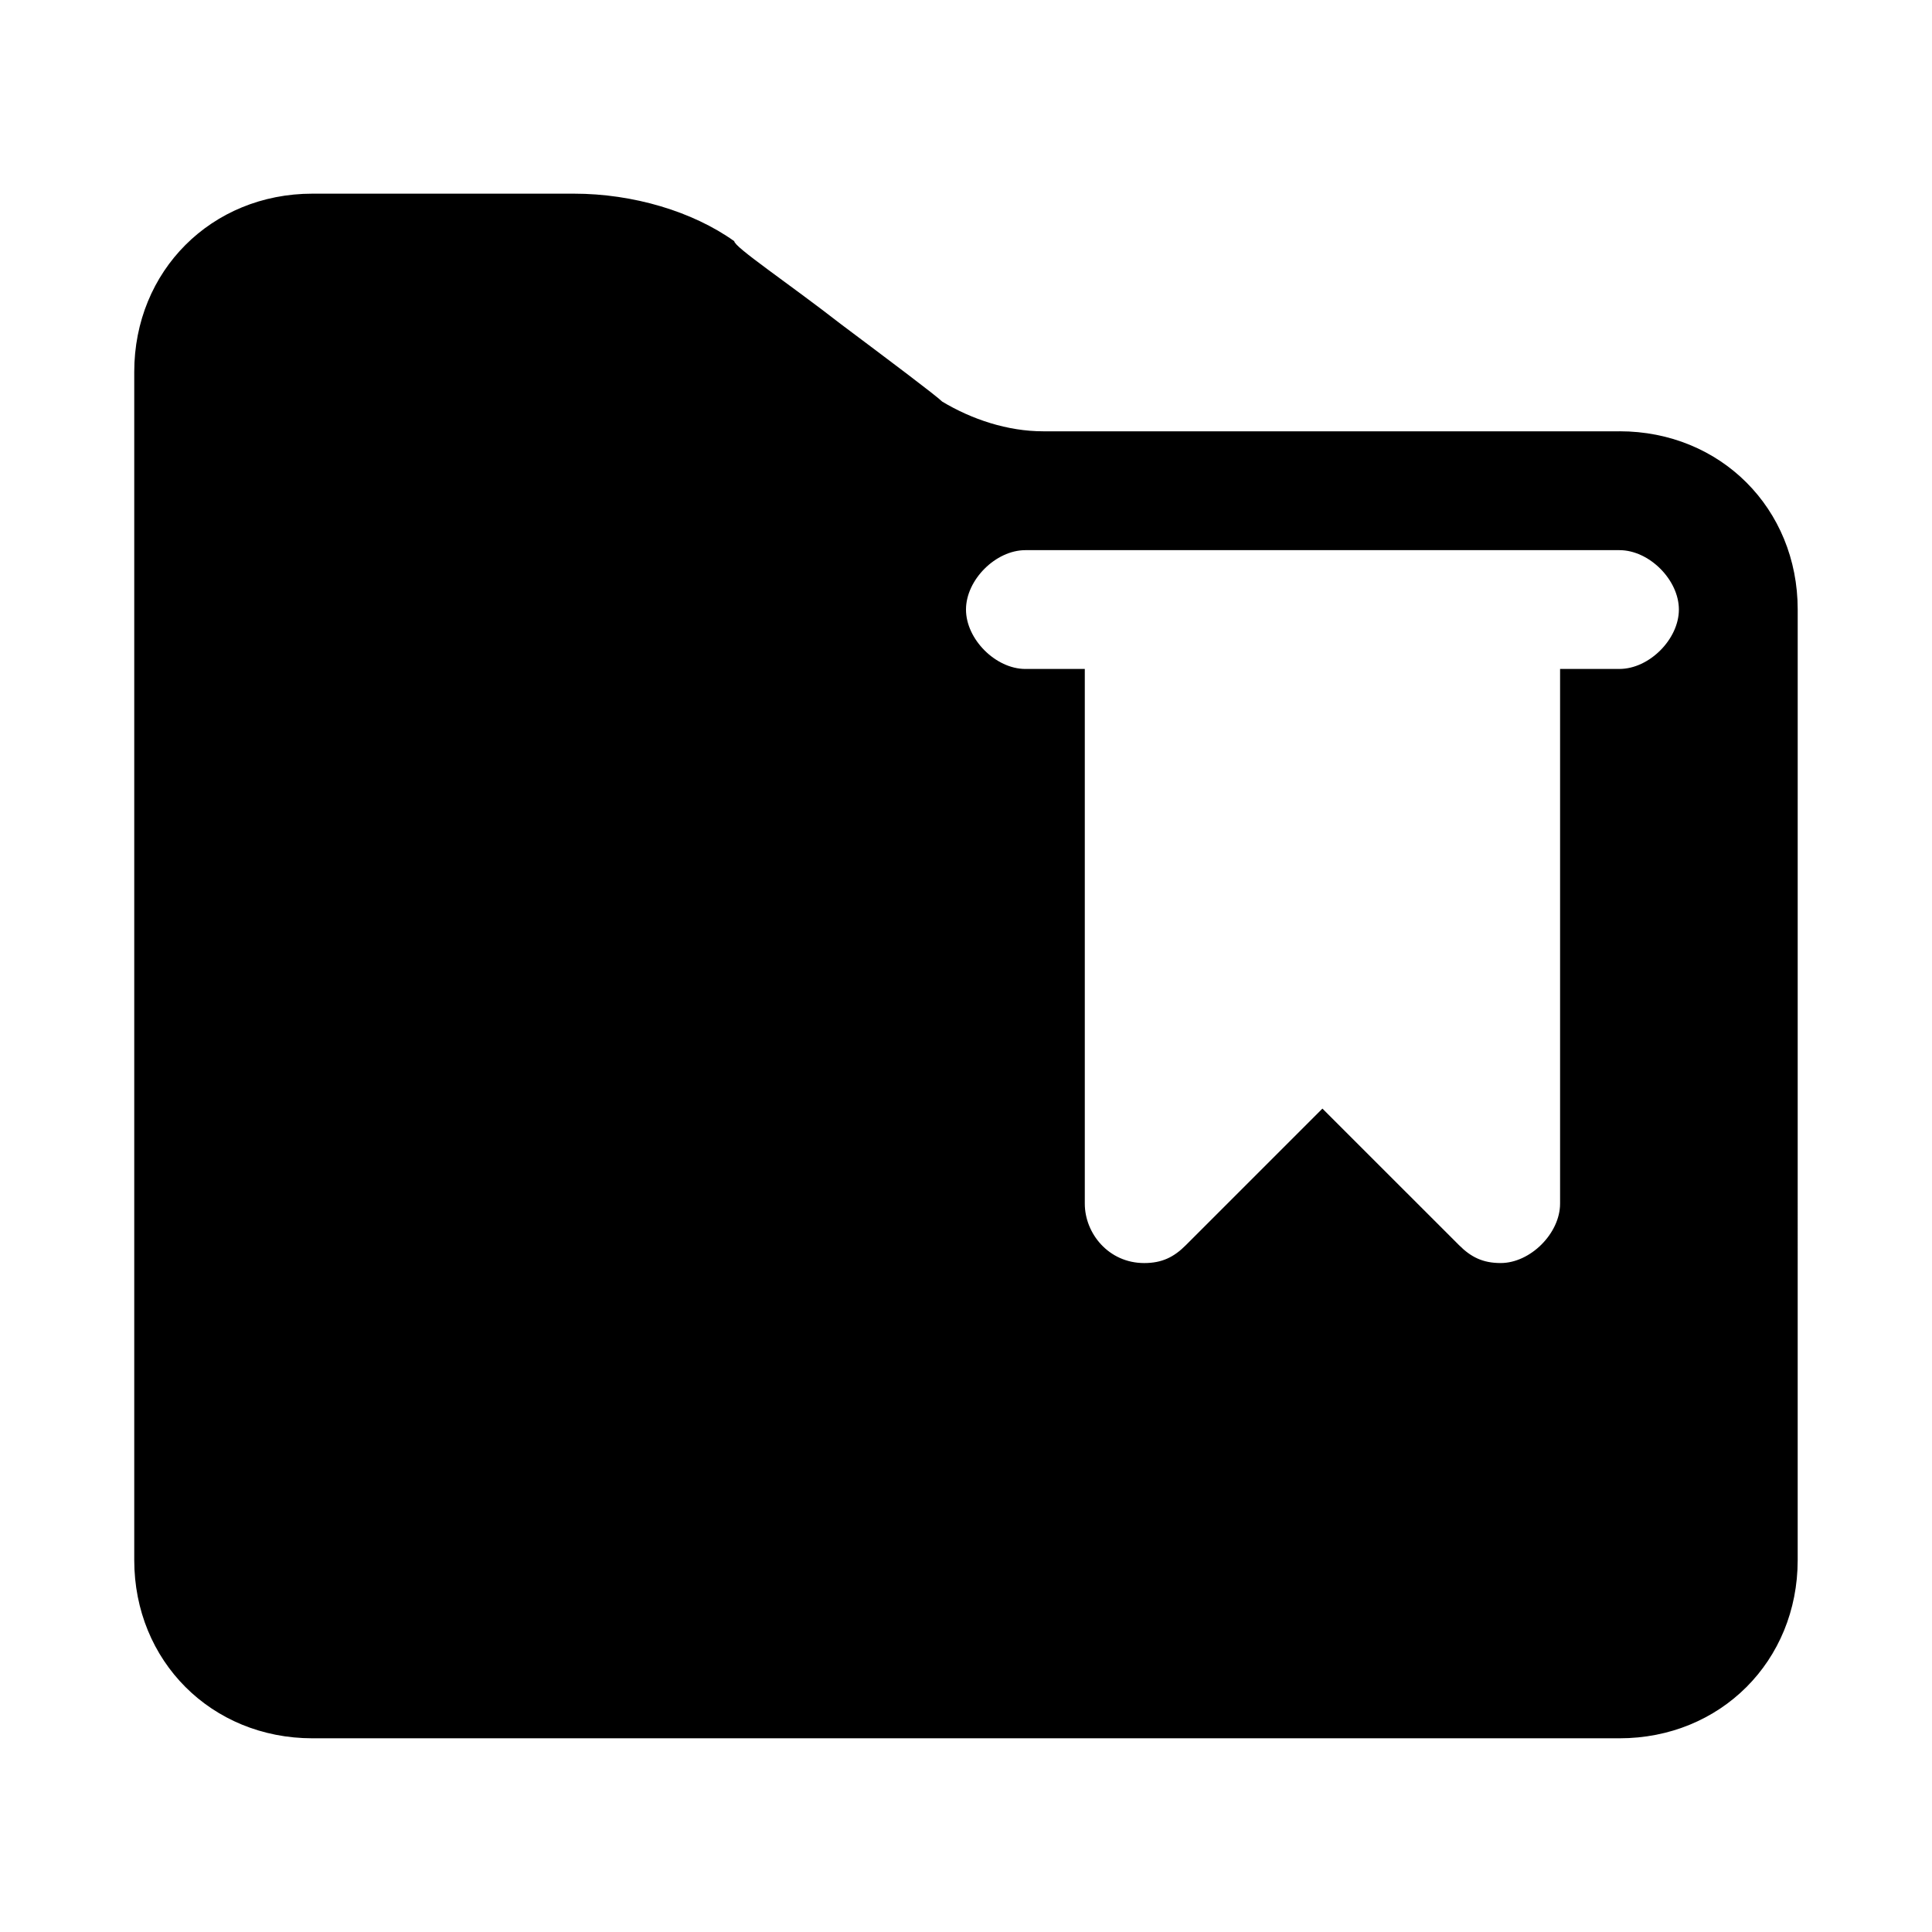 <?xml version="1.0" encoding="UTF-8"?>
<!-- Uploaded to: SVG Repo, www.svgrepo.com, Generator: SVG Repo Mixer Tools -->
<svg fill="#000000" width="800px" height="800px" version="1.1" viewBox="144 144 512 512" xmlns="http://www.w3.org/2000/svg">
 <path d="m573.18 258.3h-152.72c-9.445 0-18.895-3.148-26.766-7.871-1.574-1.574-14.168-11.02-26.766-20.469-14.168-11.02-28.34-20.469-28.34-22.043-11.02-7.867-26.762-12.594-42.508-12.594h-69.273c-26.762 0-47.23 20.469-47.23 47.234v314.88c0 26.766 20.469 47.23 47.23 47.23h346.37c26.766 0 47.23-20.469 47.23-47.23l0.004-251.91c0-26.766-20.465-47.234-47.23-47.234zm0 62.977h-15.742v141.7c0 7.871-7.871 15.742-15.742 15.742-4.723 0-7.871-1.574-11.02-4.723l-36.219-36.207-36.211 36.211c-3.148 3.148-6.297 4.723-11.02 4.723-9.445 0-15.742-7.871-15.742-15.742v-141.7h-15.742c-7.871 0-15.742-7.871-15.742-15.742 0-7.871 7.871-15.742 15.742-15.742h157.44c7.871 0 15.742 7.871 15.742 15.742-0.004 7.867-7.875 15.738-15.746 15.738z"/>
</svg>